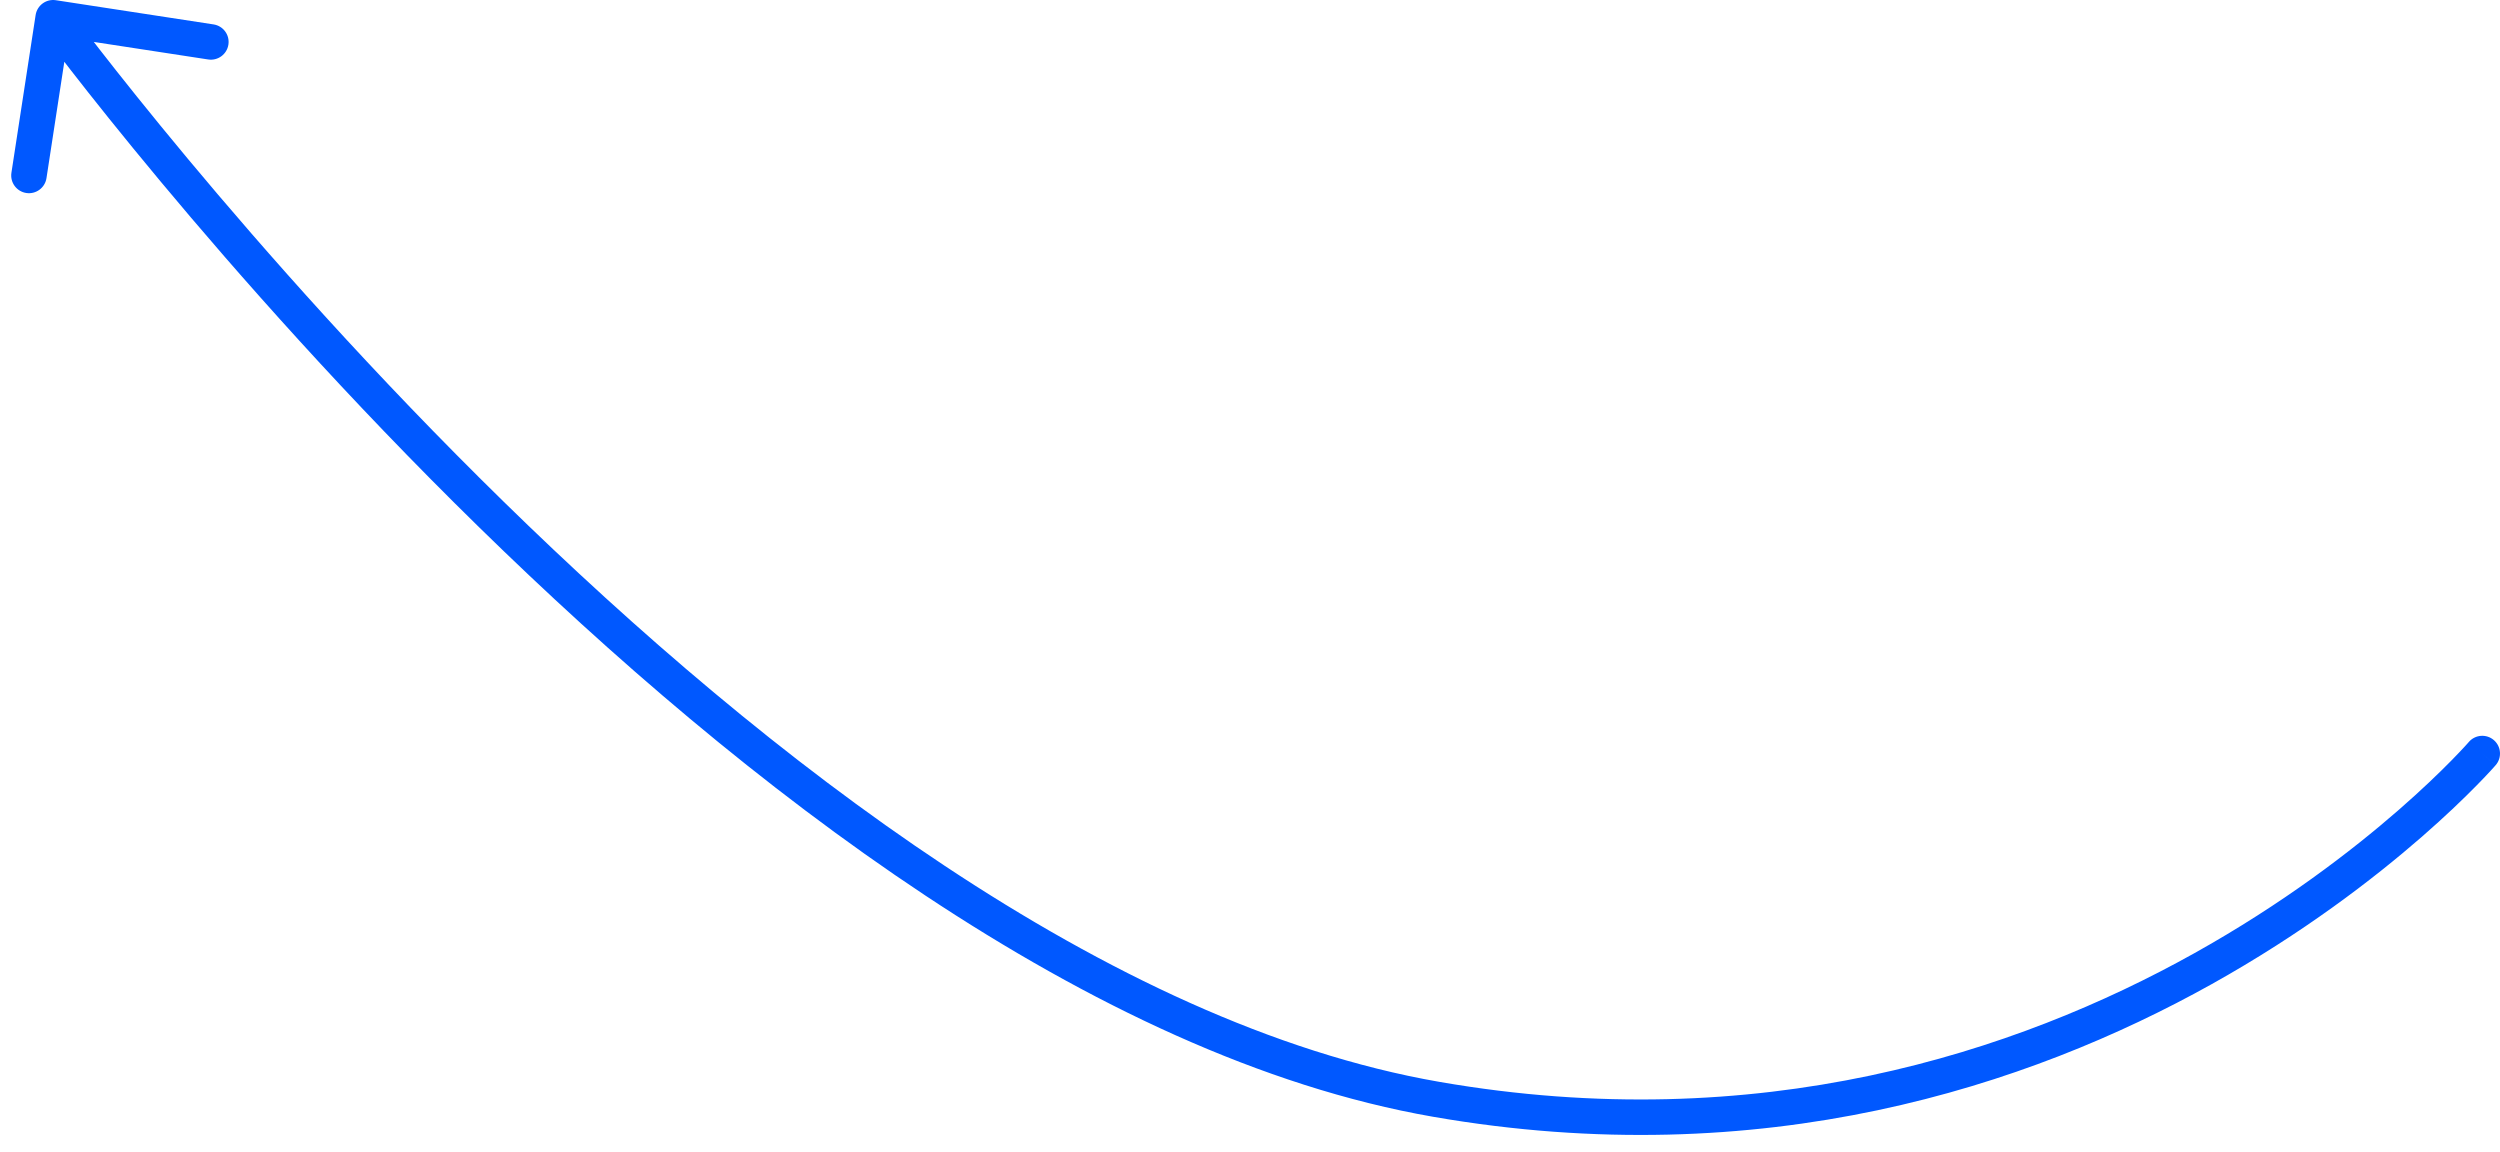 <?xml version="1.0" encoding="UTF-8"?> <svg xmlns="http://www.w3.org/2000/svg" width="141" height="65" viewBox="0 0 141 65" fill="none"> <path d="M140.757 43.154C141.118 42.736 141.072 42.105 140.654 41.743C140.236 41.382 139.605 41.428 139.243 41.846L140.757 43.154ZM80.999 62.001L80.827 62.986L80.999 62.001ZM3.149 0.012C2.603 -0.072 2.093 0.303 2.009 0.849L0.644 9.745C0.561 10.291 0.935 10.801 1.481 10.885C2.027 10.969 2.537 10.594 2.621 10.048L3.834 2.141L11.742 3.354C12.288 3.438 12.798 3.063 12.882 2.517C12.966 1.971 12.591 1.461 12.045 1.377L3.149 0.012ZM140 42.5C139.243 41.846 139.244 41.846 139.244 41.846C139.244 41.846 139.244 41.846 139.244 41.846C139.243 41.846 139.243 41.847 139.242 41.848C139.24 41.85 139.237 41.854 139.232 41.859C139.223 41.87 139.208 41.886 139.188 41.909C139.148 41.954 139.086 42.022 139.004 42.112C138.838 42.292 138.587 42.559 138.254 42.898C137.587 43.577 136.589 44.545 135.275 45.69C132.647 47.98 128.763 50.972 123.749 53.768C113.726 59.358 99.207 64.155 81.17 61.015L80.827 62.986C99.421 66.222 114.403 61.27 124.723 55.515C129.881 52.639 133.878 49.56 136.589 47.198C137.945 46.016 138.981 45.012 139.68 44.3C140.03 43.945 140.296 43.662 140.476 43.466C140.566 43.368 140.635 43.292 140.681 43.239C140.705 43.213 140.723 43.193 140.735 43.178C140.742 43.171 140.746 43.166 140.75 43.161C140.752 43.16 140.753 43.158 140.754 43.157C140.755 43.156 140.755 43.155 140.756 43.155C140.756 43.154 140.757 43.154 140 42.5ZM81.17 61.015C62.447 57.756 43.136 42.707 28.411 28.299C21.072 21.118 14.917 14.141 10.596 8.959C8.436 6.368 6.736 4.228 5.576 2.736C4.997 1.99 4.552 1.407 4.253 1.011C4.104 0.812 3.991 0.661 3.916 0.56C3.878 0.509 3.85 0.471 3.831 0.446C3.822 0.433 3.815 0.424 3.81 0.417C3.808 0.414 3.806 0.412 3.805 0.411C3.805 0.41 3.804 0.409 3.804 0.409C3.804 0.409 3.804 0.409 2.998 1.001C2.192 1.592 2.192 1.593 2.192 1.593C2.193 1.594 2.193 1.594 2.194 1.595C2.195 1.597 2.197 1.6 2.2 1.603C2.205 1.61 2.212 1.621 2.222 1.634C2.242 1.661 2.272 1.701 2.311 1.753C2.389 1.858 2.505 2.013 2.657 2.215C2.961 2.618 3.411 3.209 3.997 3.963C5.169 5.471 6.884 7.629 9.06 10.239C13.411 15.459 19.613 22.488 27.012 29.728C41.764 44.162 61.453 59.613 80.827 62.986L81.17 61.015Z" fill="#0058FF"></path> </svg> 